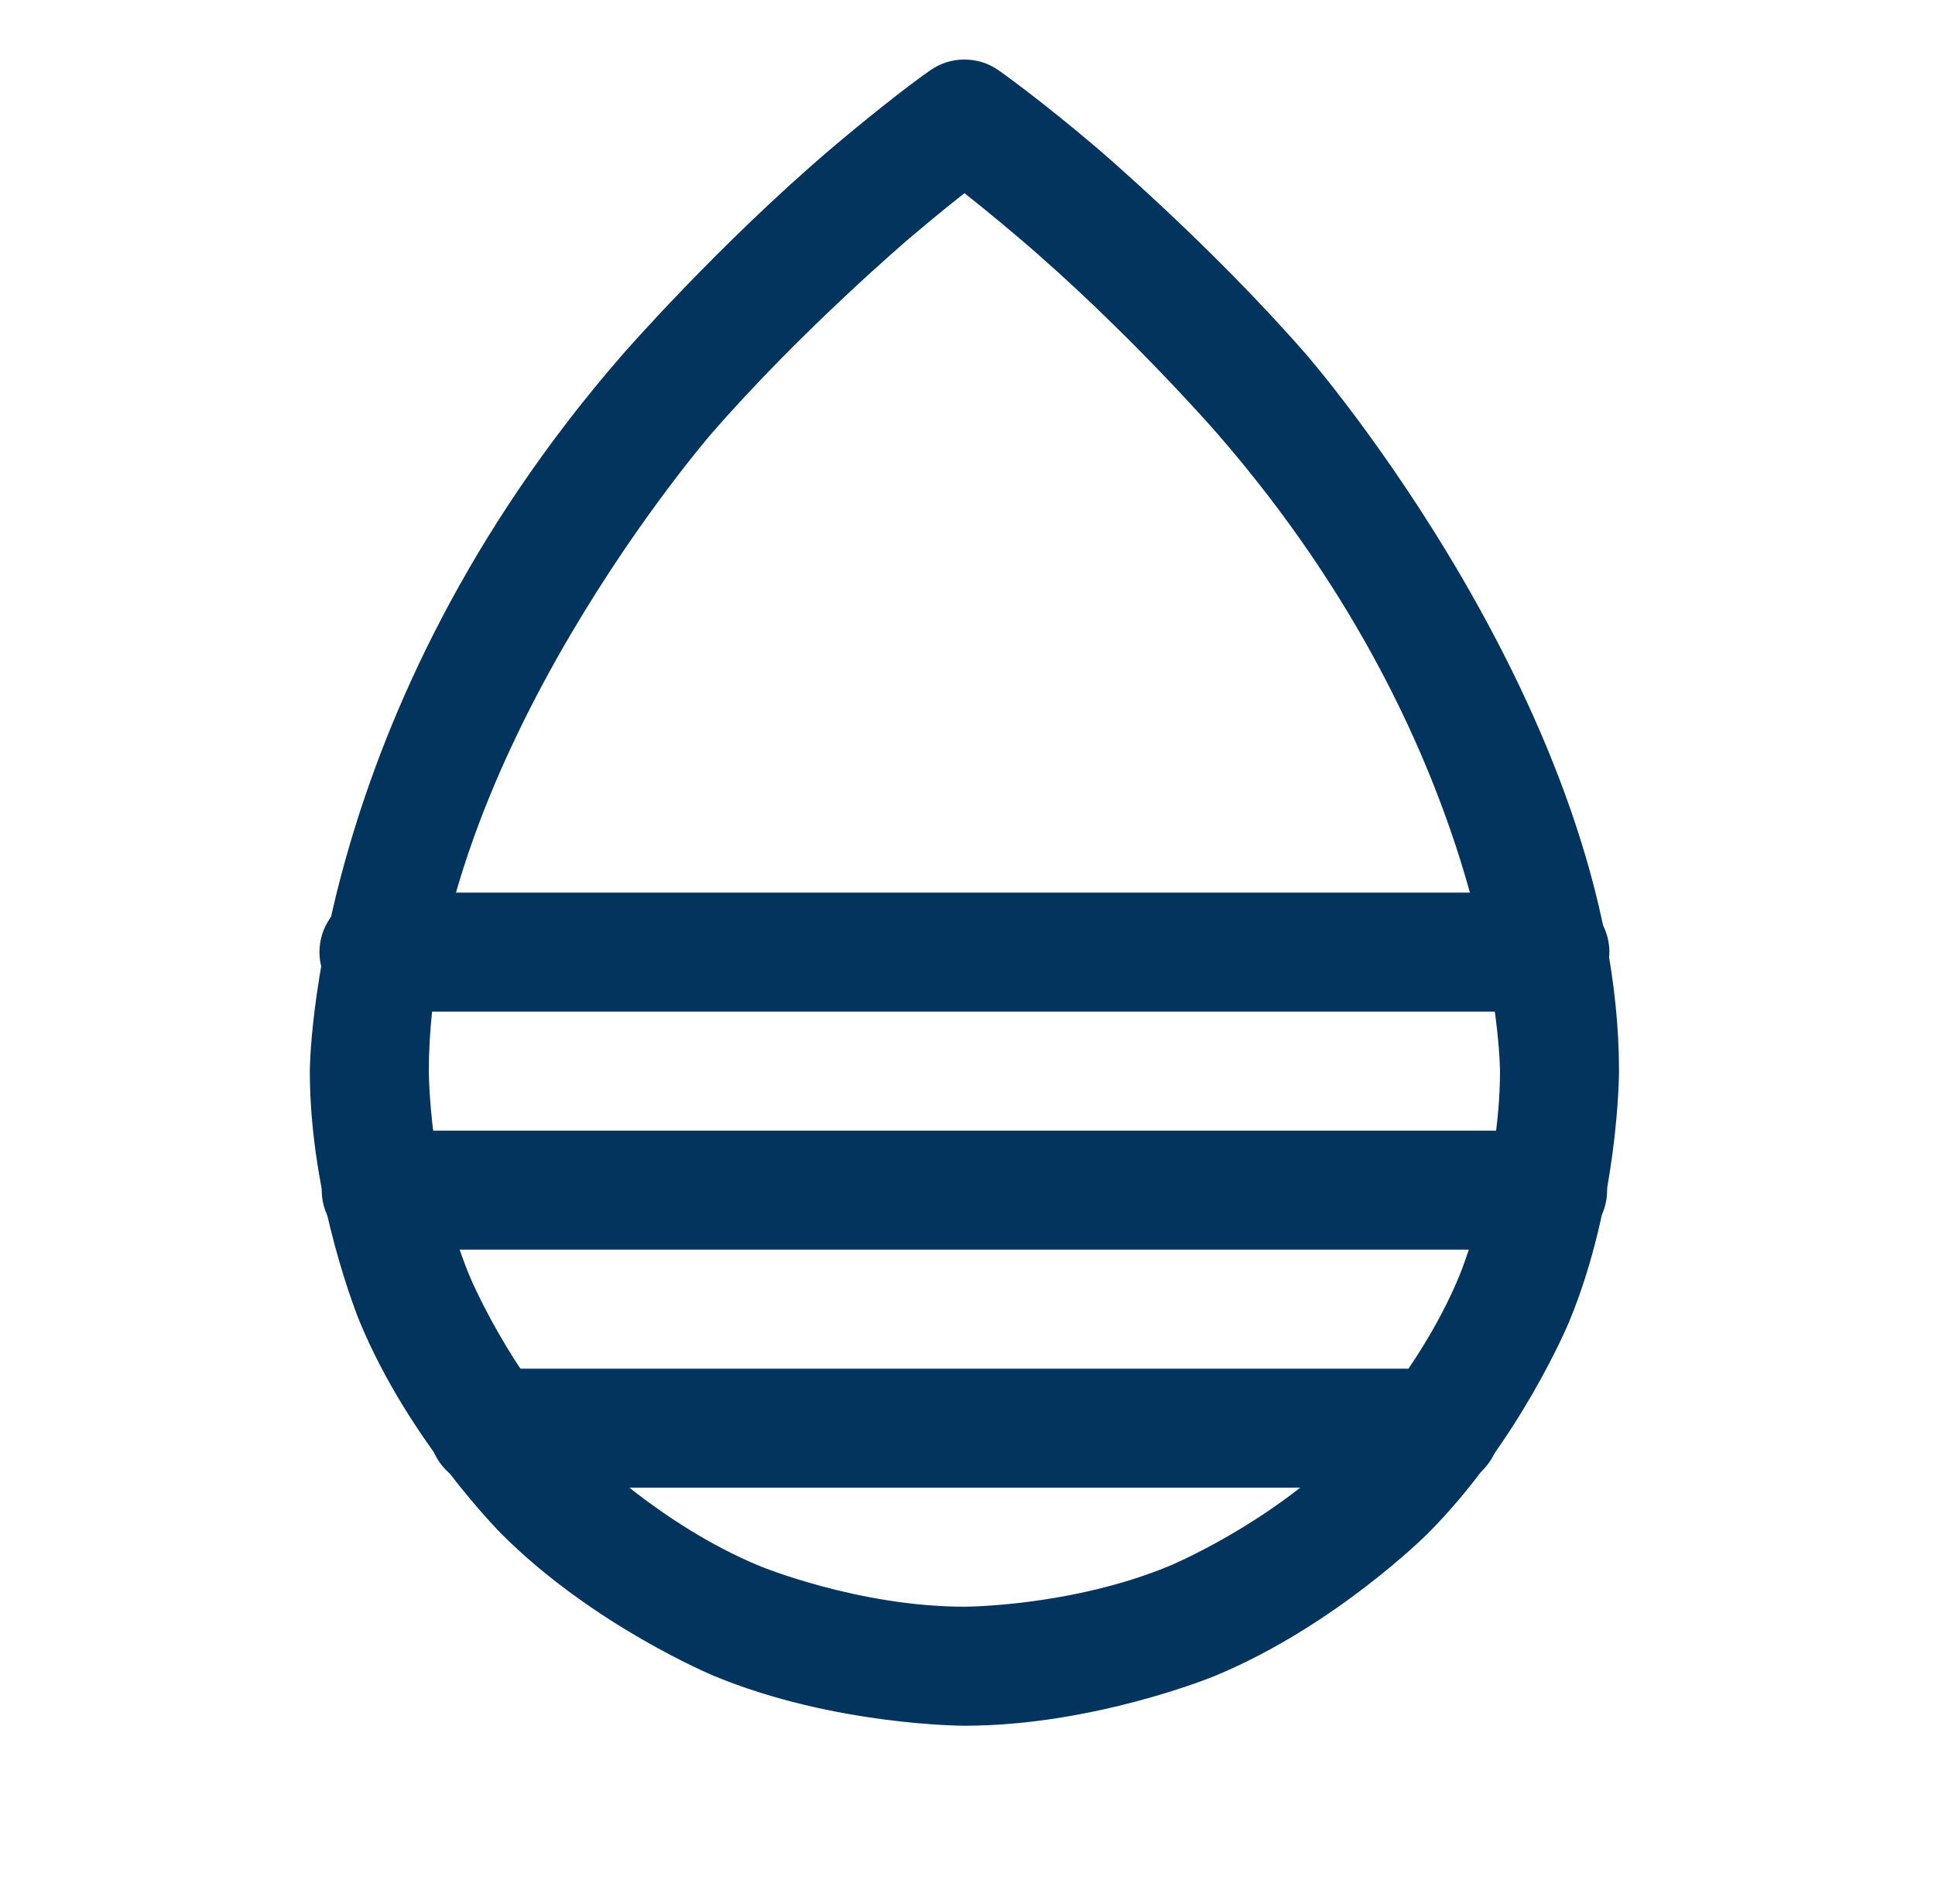 <svg width="63" height="62" viewBox="0 0 63 62" fill="none" xmlns="http://www.w3.org/2000/svg">
<path fill-rule="evenodd" clip-rule="evenodd" d="M46.47 49.945C46.47 49.945 43.472 52.943 39.556 54.565C39.556 54.565 35.639 56.188 31.4 56.188C31.4 56.188 27.161 56.188 23.244 54.565C23.244 54.565 19.327 52.943 16.33 49.945C16.33 49.945 13.332 46.948 11.71 43.031C11.71 43.031 10.087 39.114 10.087 34.875C10.087 34.875 10.087 23.252 20.25 11.565C20.25 11.565 23.374 7.973 27.118 4.79C27.118 4.79 29.003 3.188 30.289 2.288C30.956 1.821 31.844 1.821 32.511 2.288C32.511 2.288 33.796 3.188 35.682 4.79C35.682 4.79 39.426 7.973 42.549 11.565C42.549 11.565 52.712 23.252 52.712 34.875C52.712 34.875 52.712 39.114 51.09 43.031C51.09 43.031 49.468 46.948 46.47 49.945ZM43.73 47.205C43.73 47.205 46.183 44.752 47.51 41.548C47.51 41.548 48.837 38.343 48.837 34.875C48.837 34.875 48.837 24.701 39.625 14.107C39.625 14.107 36.694 10.736 33.172 7.743C33.172 7.743 32.19 6.907 31.4 6.29C31.4 6.29 30.61 6.907 29.627 7.743C29.627 7.743 26.106 10.736 23.174 14.107C23.174 14.107 13.962 24.701 13.962 34.875C13.962 34.875 13.962 38.343 15.29 41.548C15.29 41.548 16.617 44.752 19.07 47.205C19.07 47.205 21.522 49.658 24.727 50.985C24.727 50.985 27.931 52.312 31.4 52.312C31.4 52.312 34.868 52.312 38.073 50.985C38.073 50.985 41.277 49.658 43.73 47.205Z" fill="#03345E"/>
<path d="M12.34 32.938H50.46C51.53 32.938 52.398 32.07 52.398 31C52.398 29.93 51.53 29.062 50.46 29.062H12.34C11.27 29.062 10.402 29.93 10.402 31C10.402 32.07 11.27 32.938 12.34 32.938Z" fill="#03345E"/>
<path d="M12.412 40.688H50.387C51.458 40.688 52.325 39.82 52.325 38.75C52.325 37.68 51.458 36.812 50.387 36.812H12.412C11.342 36.812 10.475 37.68 10.475 38.75C10.475 39.82 11.342 40.688 12.412 40.688Z" fill="#03345E"/>
<path d="M15.9 48.438H46.9C47.97 48.438 48.837 47.57 48.837 46.5C48.837 45.43 47.97 44.562 46.9 44.562H15.9C14.83 44.562 13.962 45.43 13.962 46.5C13.962 47.57 14.83 48.438 15.9 48.438Z" fill="#03345E"/>
</svg>
